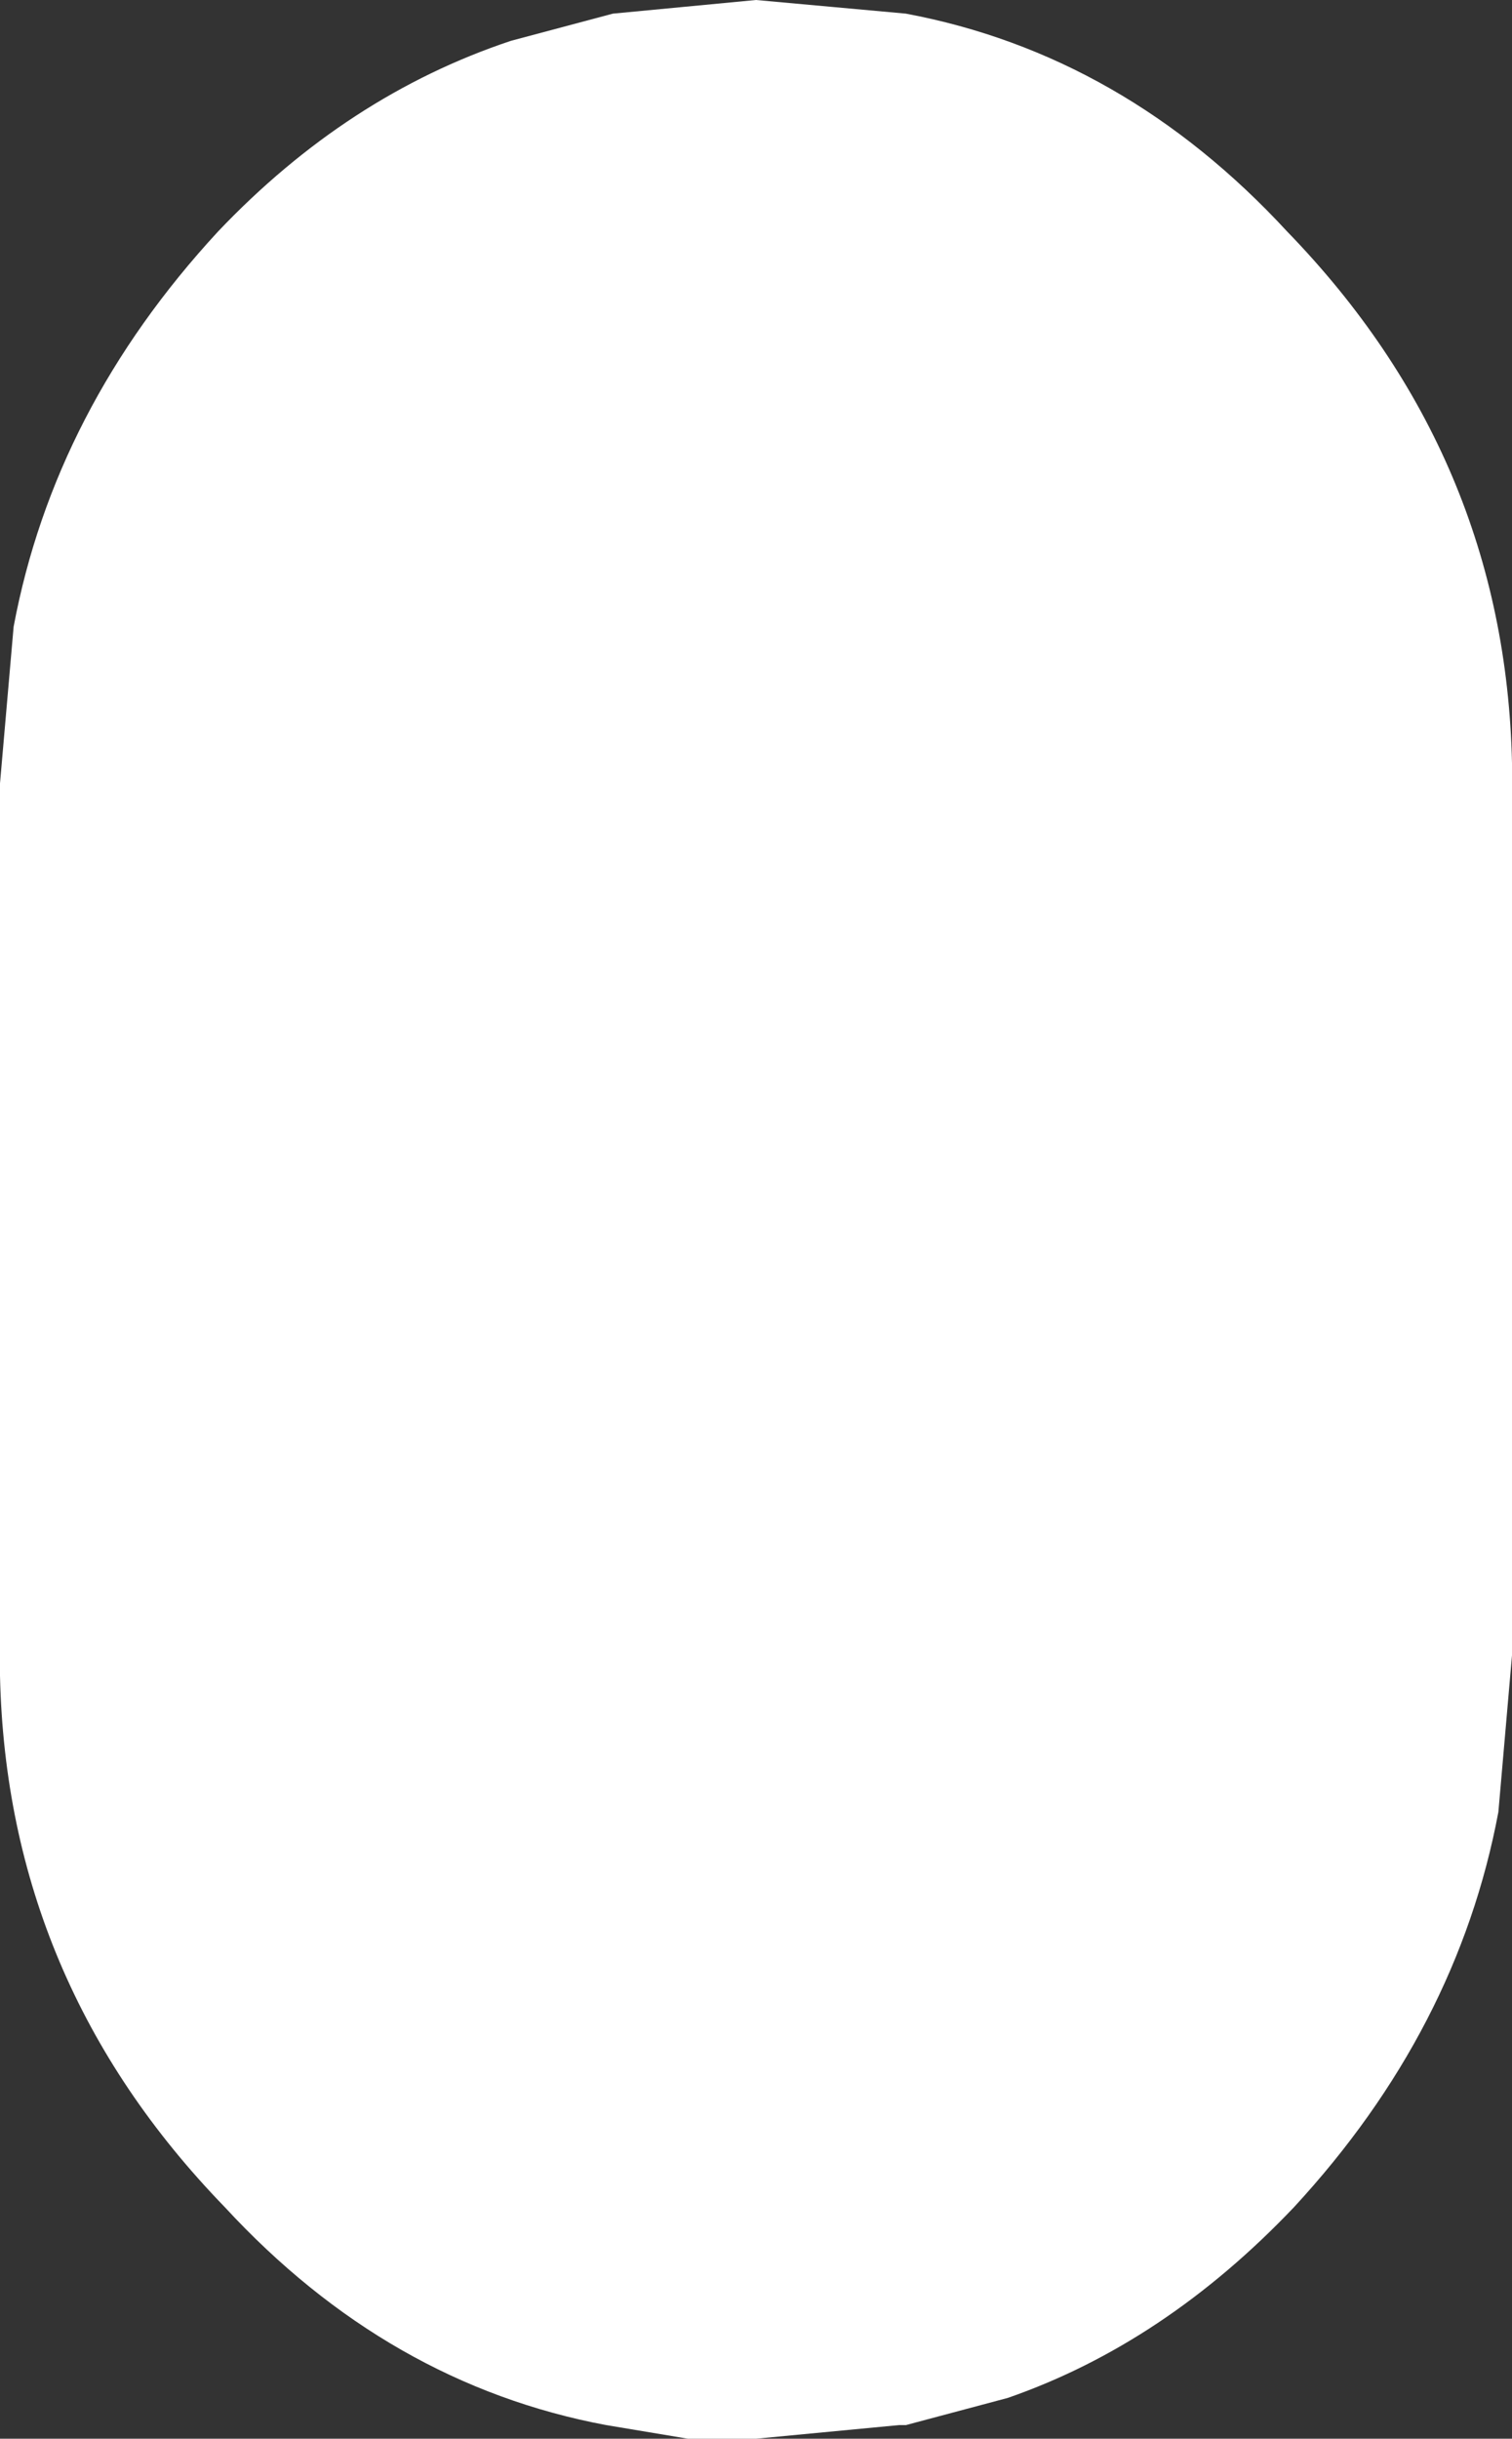 <?xml version="1.0" encoding="UTF-8" standalone="no"?>
<svg xmlns:xlink="http://www.w3.org/1999/xlink" height="17.9px" width="11.1px" xmlns="http://www.w3.org/2000/svg">
  <rect width="100%" height="100%" fill="#333333" stroke="none"/>
  <g transform="matrix(1.0, 0.0, 0.0, 1.0, 0.1, 0.1)">
    <path d="M6.0 -0.05 L6.55 0.0 Q8.15 0.3 9.35 1.6 10.95 3.25 11.0 5.5 L11.0 11.8 11.0 12.05 10.9 13.2 Q10.6 14.8 9.4 16.1 8.45 17.1 7.3 17.5 L6.55 17.7 6.5 17.7 5.45 17.8 4.95 17.8 4.35 17.7 Q2.75 17.4 1.55 16.1 -0.05 14.45 -0.1 12.2 L-0.1 5.9 -0.1 5.65 0.0 4.5 Q0.3 2.9 1.5 1.6 2.45 0.6 3.65 0.2 L4.4 0.0 5.45 -0.1 6.0 -0.05" fill="#ffffff" fill-rule="evenodd" stroke="none"/>
  </g>
</svg>

